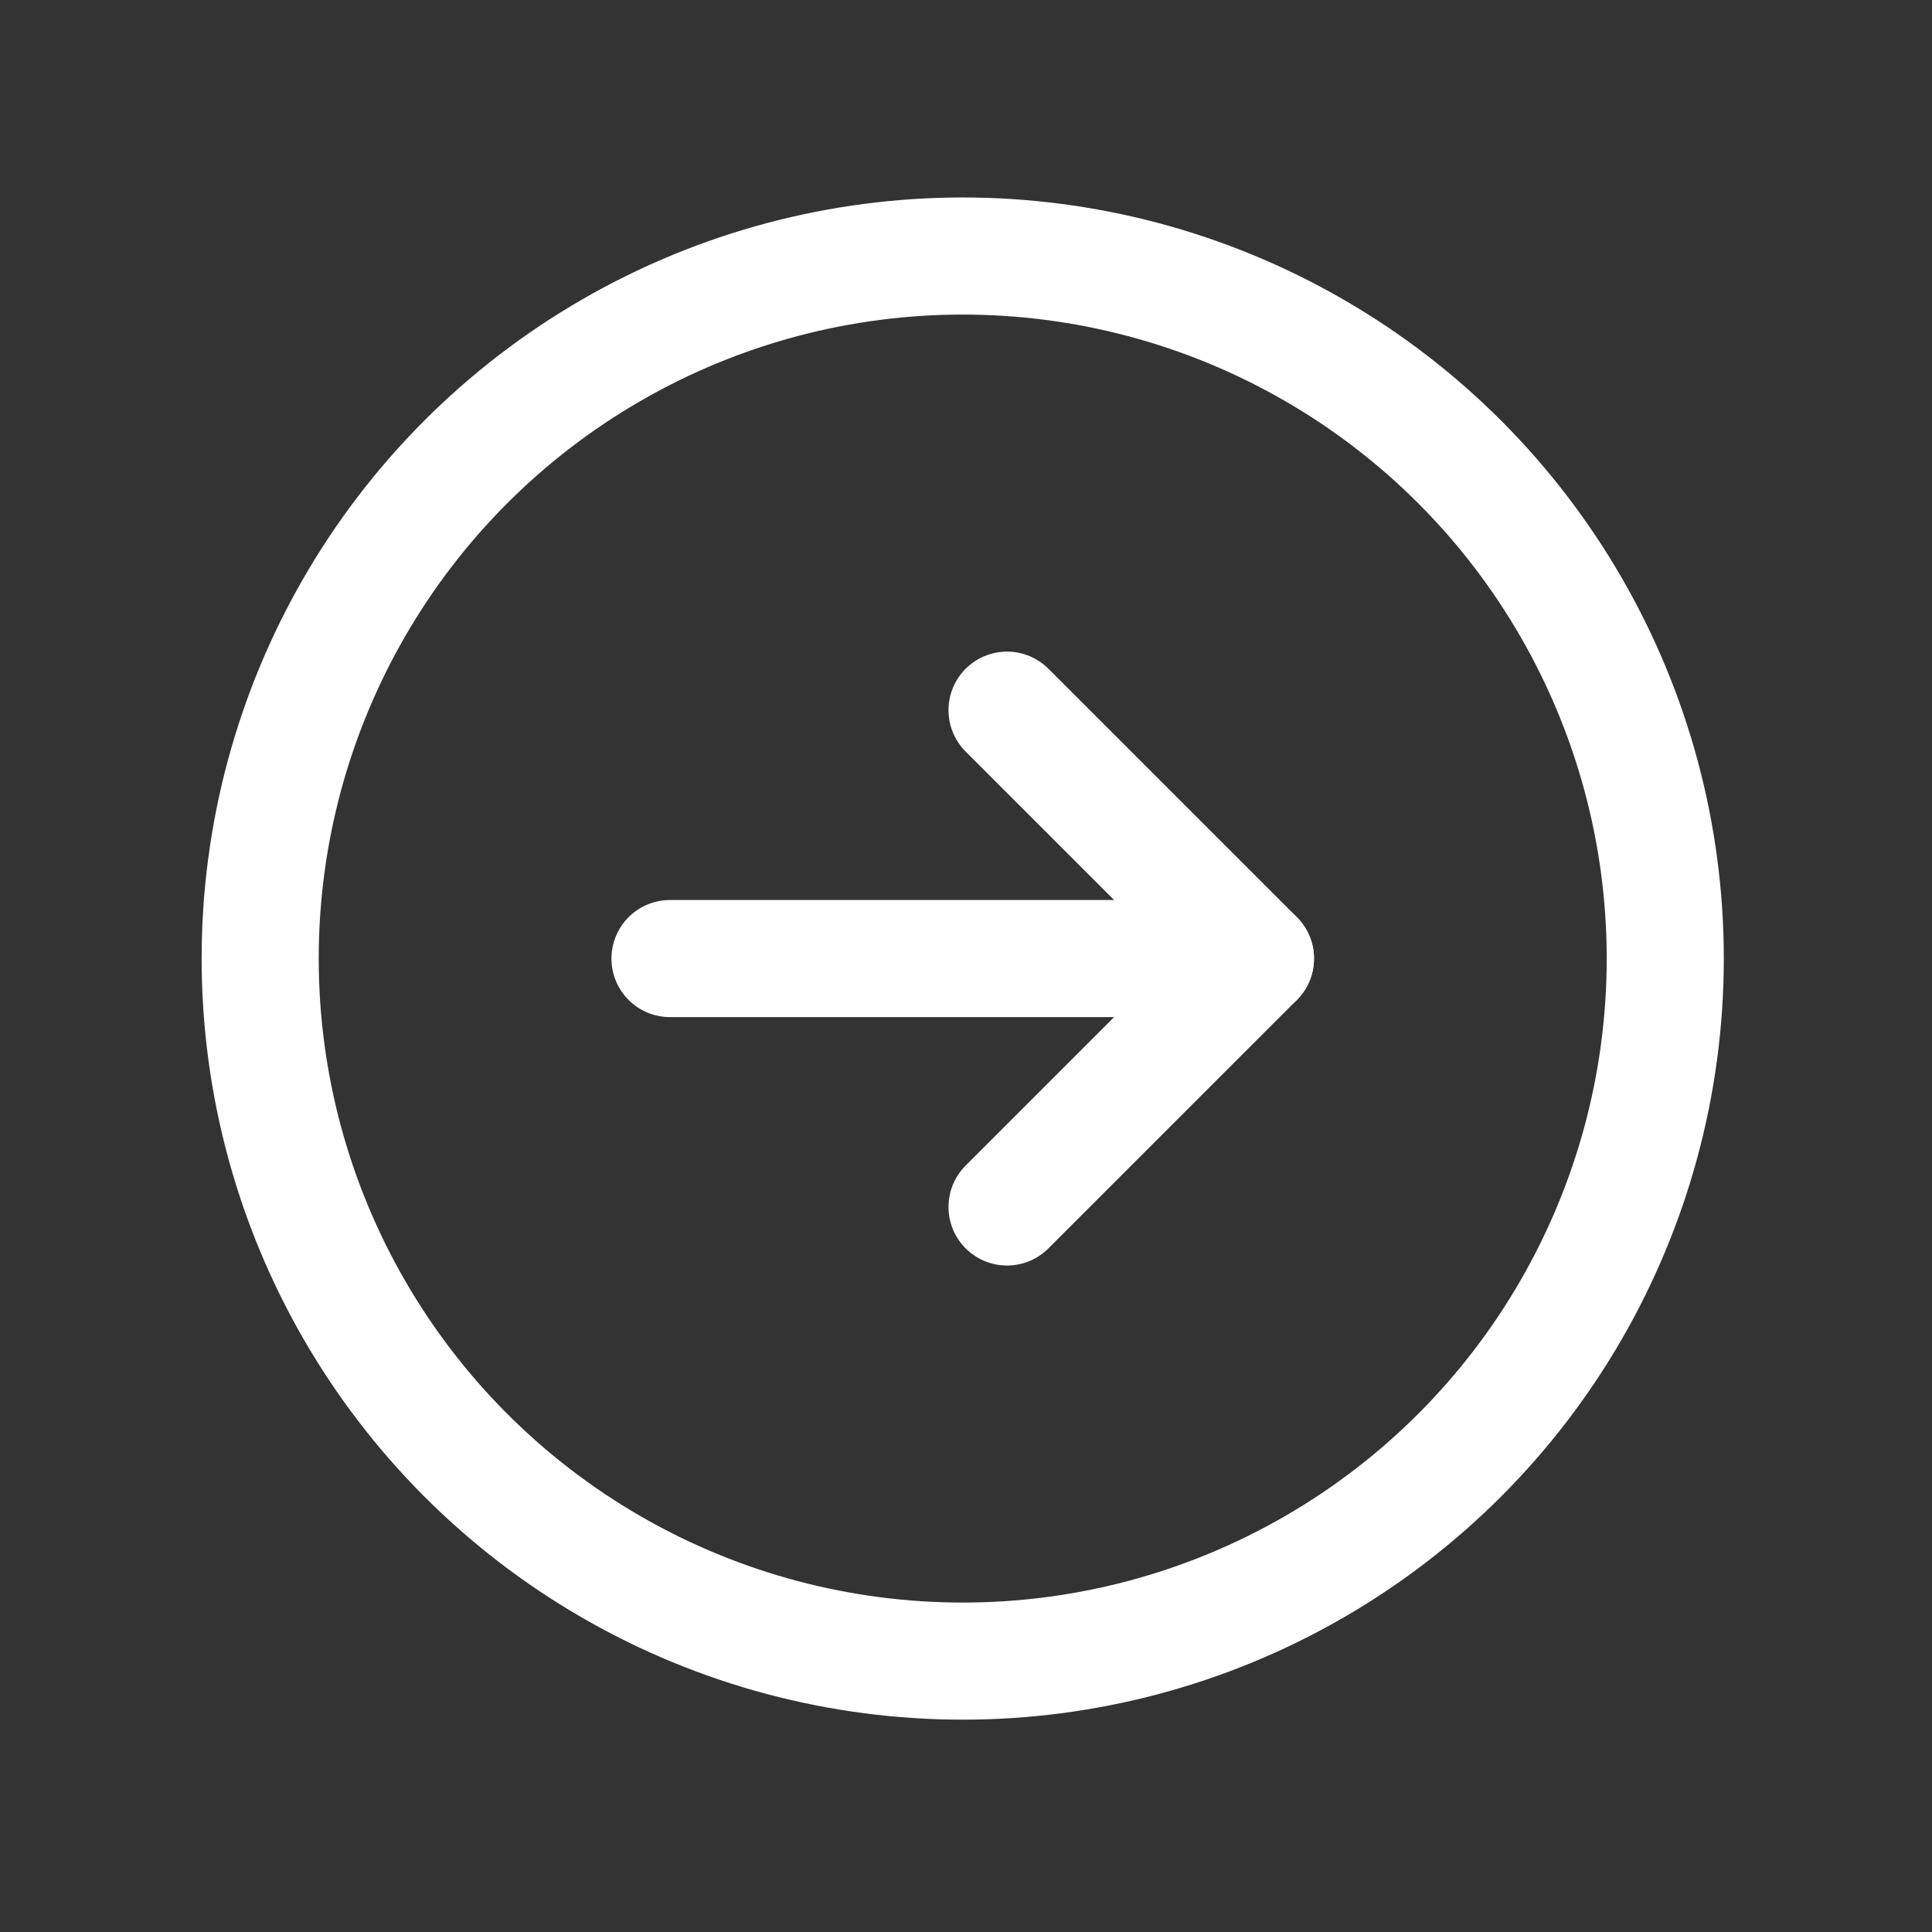 <?xml version="1.0" encoding="UTF-8"?>
<svg width="33px" height="33px" viewBox="0 0 33 33" version="1.1" xmlns="http://www.w3.org/2000/svg" xmlns:xlink="http://www.w3.org/1999/xlink">
    <rect x="0" y="0" width="33" height="33" fill="#333333" stroke="none"/>
    <title>ArrowCircleRight</title>
    <g id="页面-1" stroke="none" stroke-width="1" fill="none" fill-rule="evenodd">
        <g id="新帐篷详情页" transform="translate(-287, -3784)">
            <g id="ArrowCircleRight" transform="translate(287.444, 3784.373)">
                <rect id="矩形" x="0" y="0" width="32" height="32"></rect>
                <circle id="椭圆形" stroke="#FFFFFF" stroke-width="2" cx="16" cy="16" r="12"></circle>
                <polyline id="路径" stroke="#FFFFFF" stroke-width="2" stroke-linecap="round" stroke-linejoin="round" points="16.757 20.243 21 16 16.757 11.757"></polyline>
                <line x1="11" y1="16" x2="21" y2="16" id="路径" stroke="#FFFFFF" stroke-width="2" stroke-linecap="round" stroke-linejoin="round"></line>
            </g>
        </g>
    </g>
</svg>